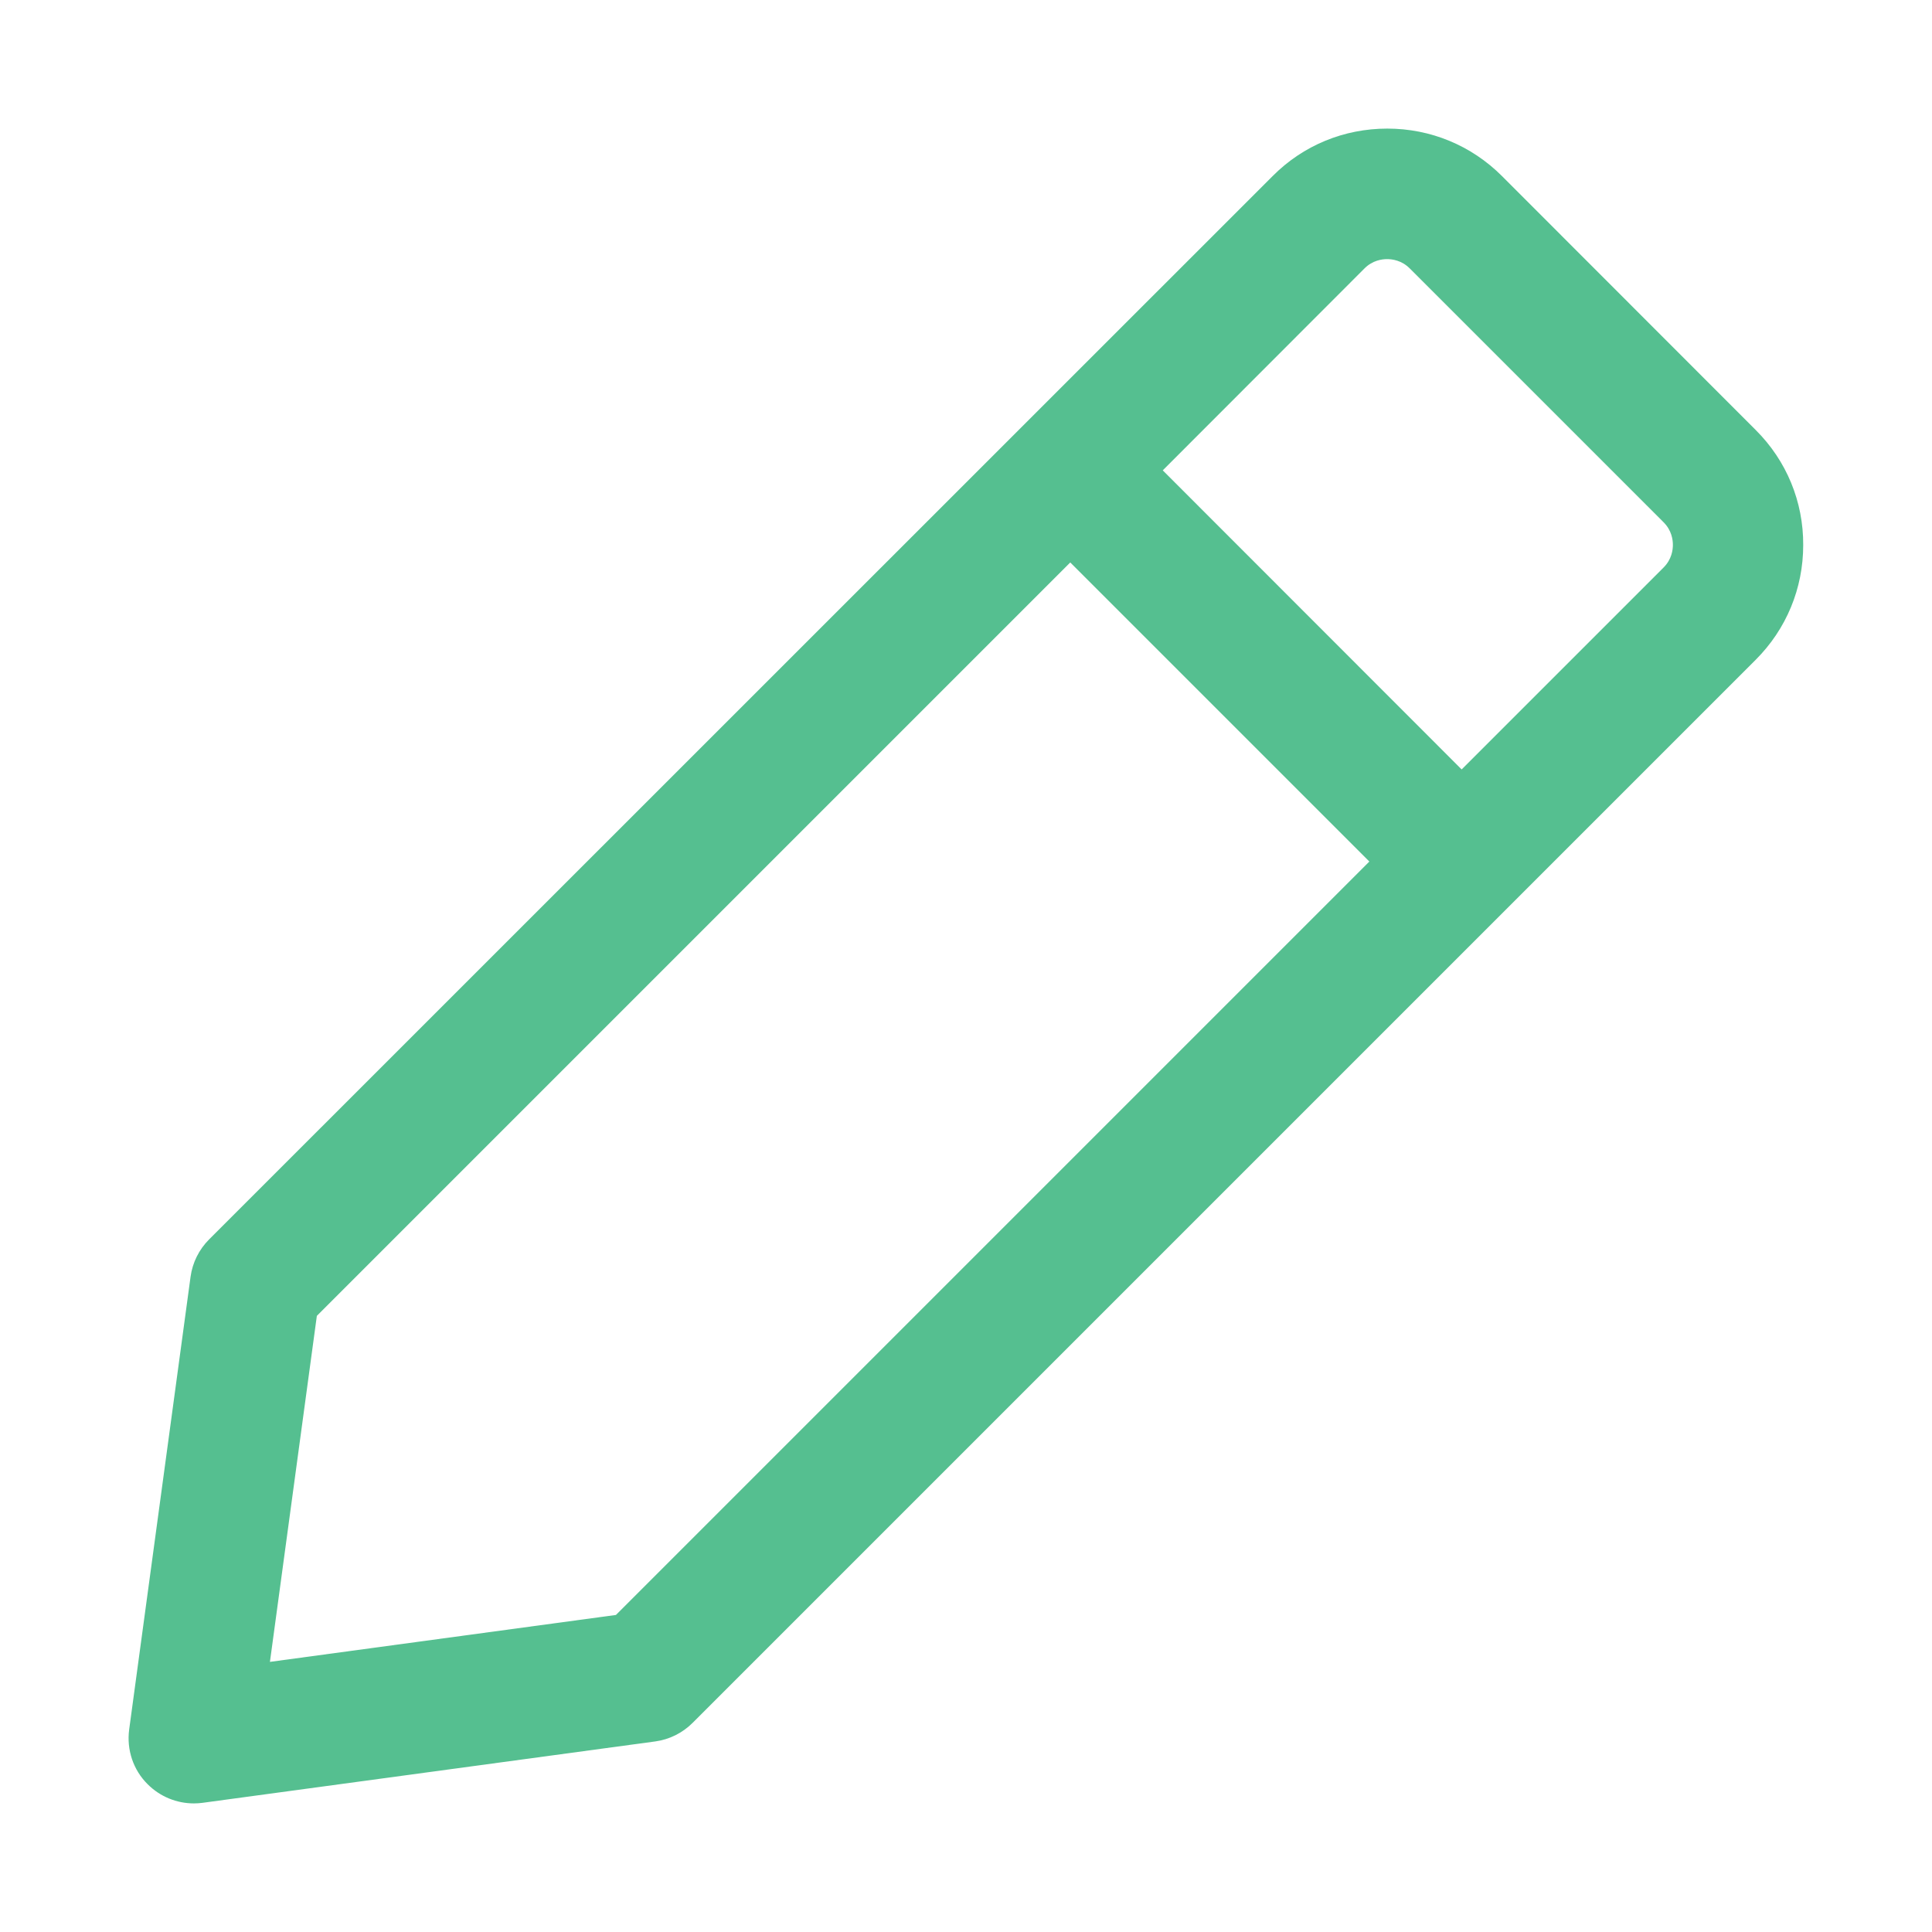 <svg t="1634388400037" class="icon" viewBox="0 0 1024 1024" version="1.1" xmlns="http://www.w3.org/2000/svg" p-id="1988" width="64" height="64"><path d="M930.667 228.01L796.092 93.333c-16.272-16.272-37.865-25.175-60.789-25.175-23.026 0-44.62 8.903-60.789 25.175L110.833 656.911c-5.322 5.322-8.801 12.281-9.825 19.751L68.465 916.647c-1.433 10.746 2.149 21.491 9.825 29.064 6.55 6.55 15.351 10.132 24.459 10.132 1.535 0 3.07-0.102 4.605-0.307l239.984-32.544c7.471-1.023 14.43-4.503 19.751-9.825l563.476-563.476c16.272-16.272 25.175-37.865 25.175-60.789 0.102-23.026-8.801-44.62-25.073-60.891zM326.46 855.96l-183.391 24.868 24.868-183.391 399.325-399.325 158.522 158.522L326.46 855.96z m555.289-555.187L774.703 407.819 616.283 249.297 723.227 142.251c4.298-4.298 9.313-4.912 11.974-4.912s7.675 0.614 11.974 4.912l134.575 134.575c4.298 4.298 4.912 9.313 4.912 11.974 0 2.661-0.614 7.675-4.912 11.974z" fill="#55BF90" p-id="1989"></path></svg>